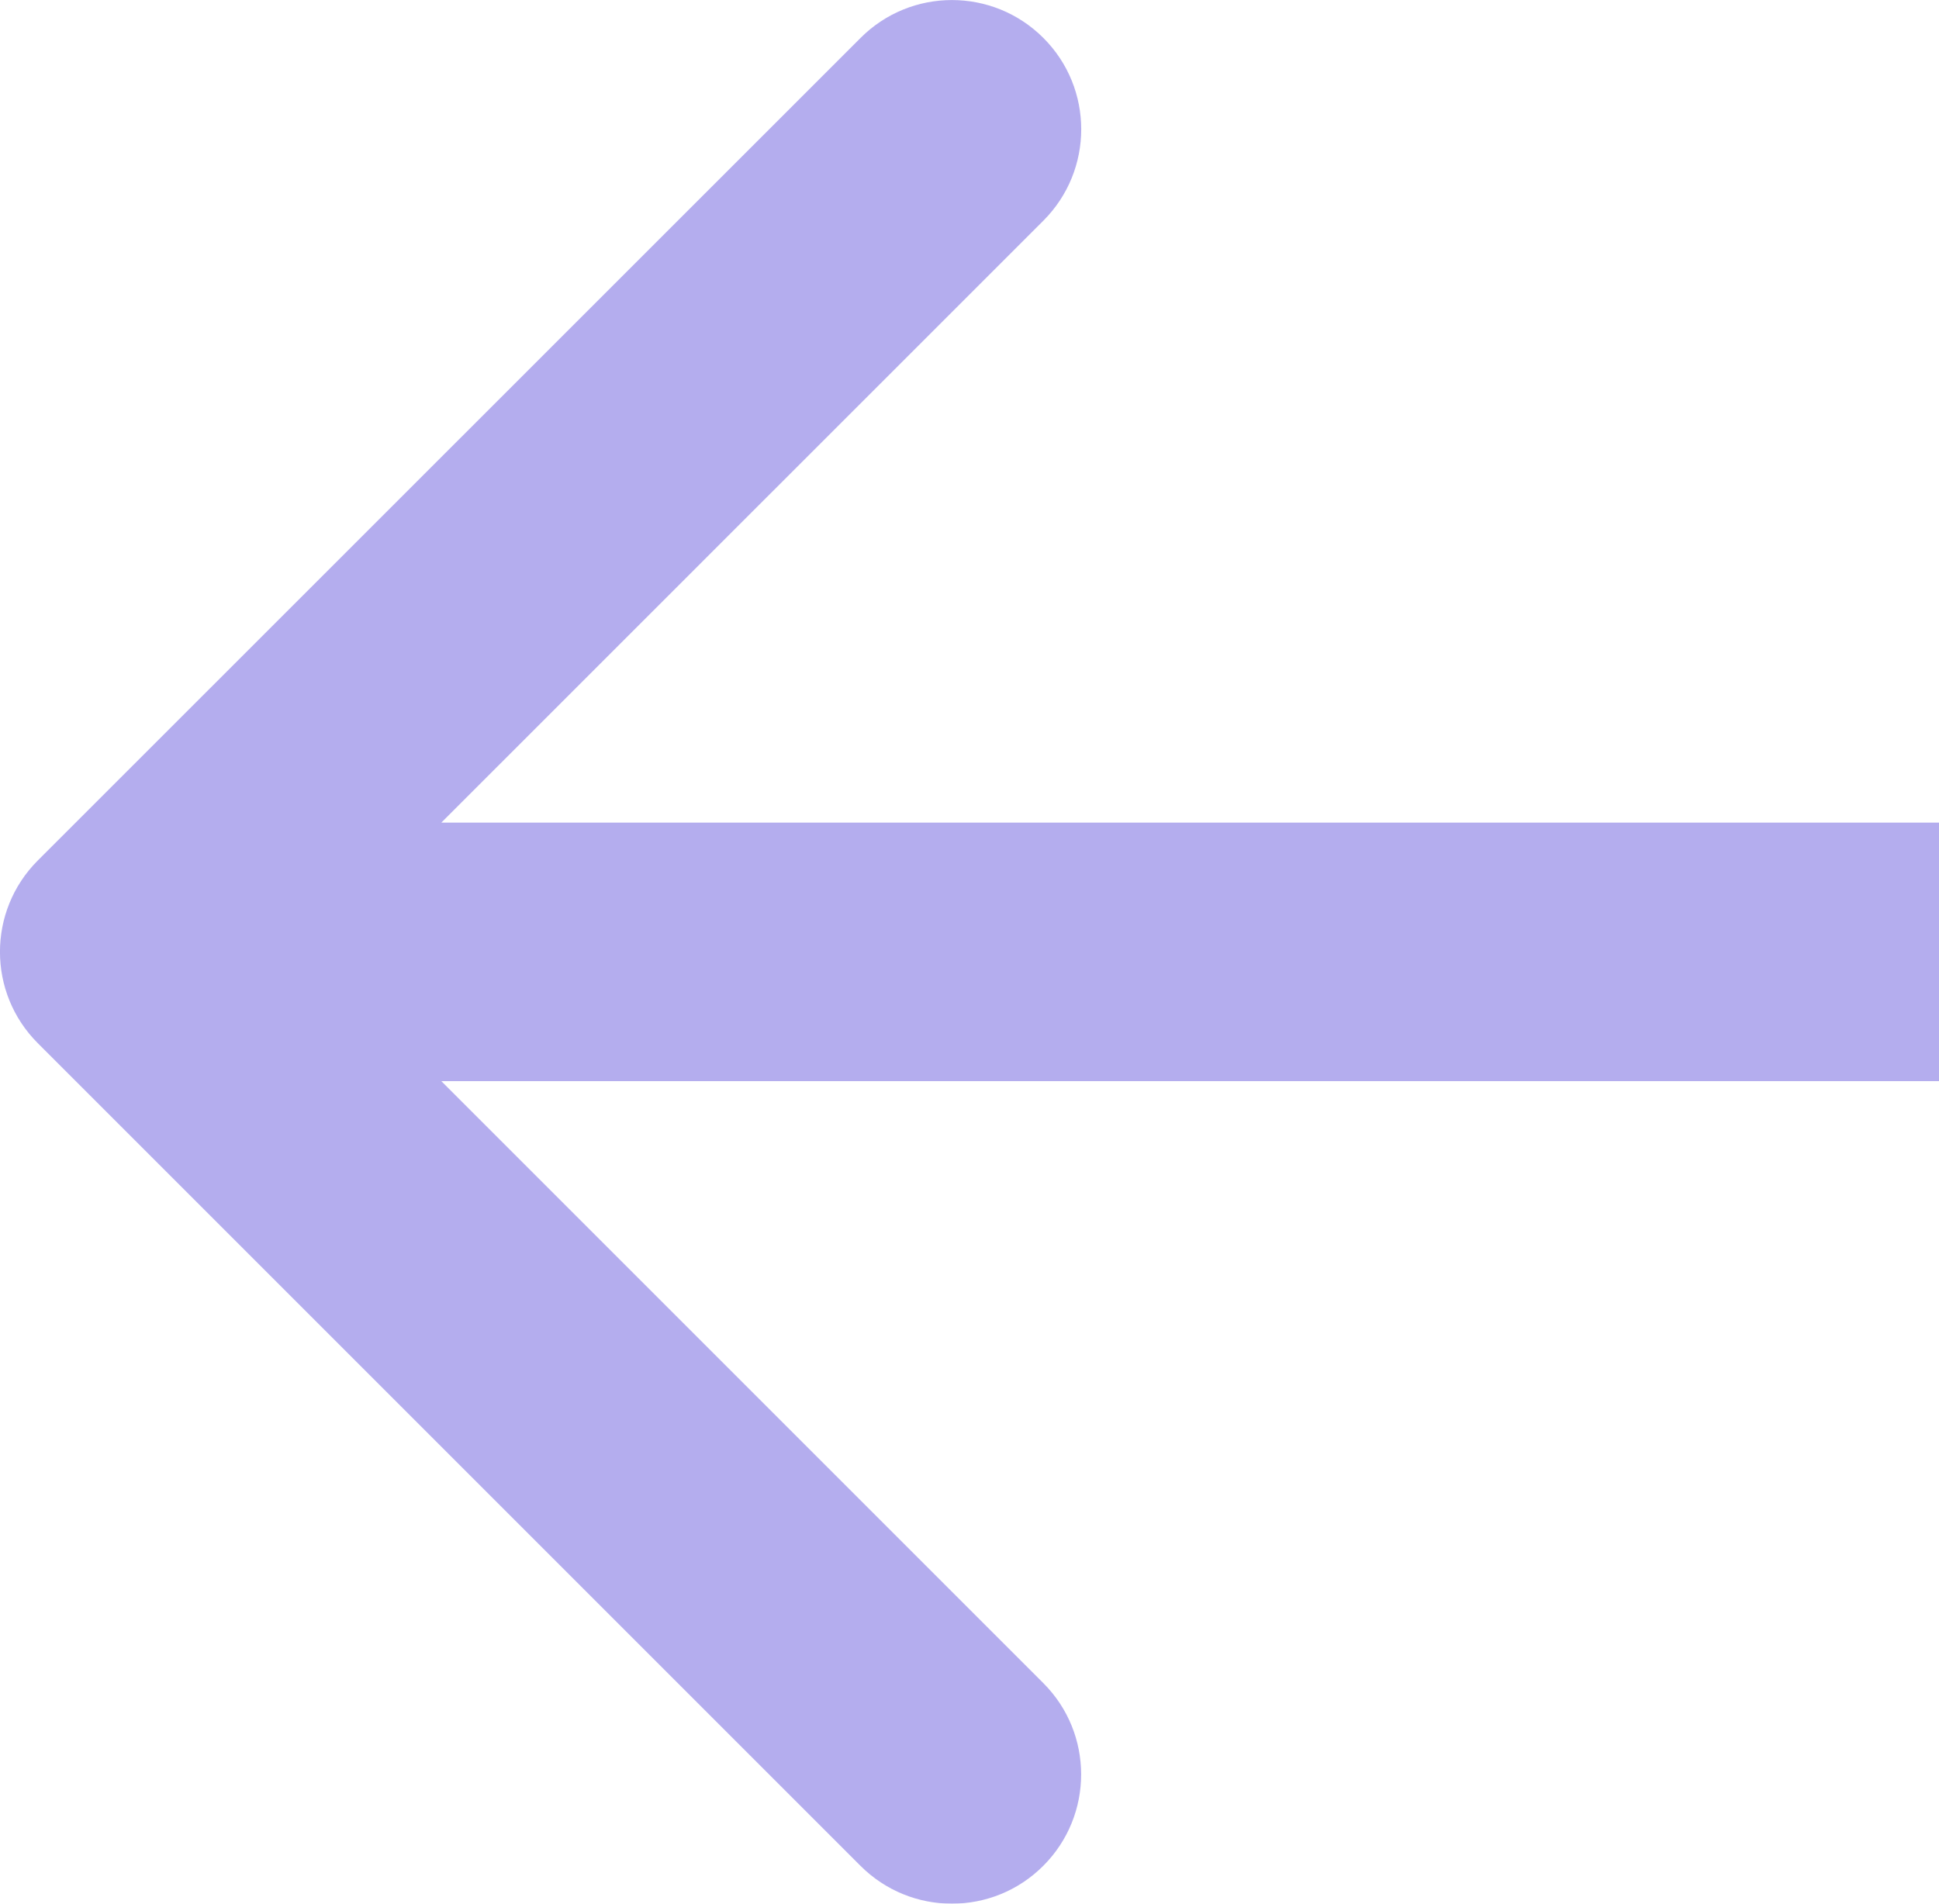 <?xml version="1.0" encoding="UTF-8" standalone="no"?>
<svg
   xmlns:dc="http://purl.org/dc/elements/1.1/"
   xmlns:cc="http://creativecommons.org/ns#"
   xmlns:rdf="http://www.w3.org/1999/02/22-rdf-syntax-ns#"
   xmlns:svg="http://www.w3.org/2000/svg"
   xmlns="http://www.w3.org/2000/svg"
   style="fill:none"
   id="svg6"
   version="1.1"
   viewBox="0 0 22.5 22.092"
   height="22.092"
   width="22.5">
  <defs
     id="defs10" />
  <g
     transform="translate(-3.5,-4.954)"
     style="opacity:0.5"
     id="g4">
    <path
       style="fill:#6A5CDE"
       id="path2"
       d="m 3.939,14.939 c -0.586,0.586 -0.586,1.536 0,2.121 l 9.546,9.546 c 0.586,0.586 1.536,0.586 2.121,0 0.586,-0.586 0.586,-1.536 0,-2.121 L 7.121,16 15.607,7.515 c 0.586,-0.586 0.586,-1.536 0,-2.121 -0.586,-0.586 -1.536,-0.586 -2.121,0 z M 26,14.5 H 5 v 3 h 21 z" />
  </g>
</svg>
